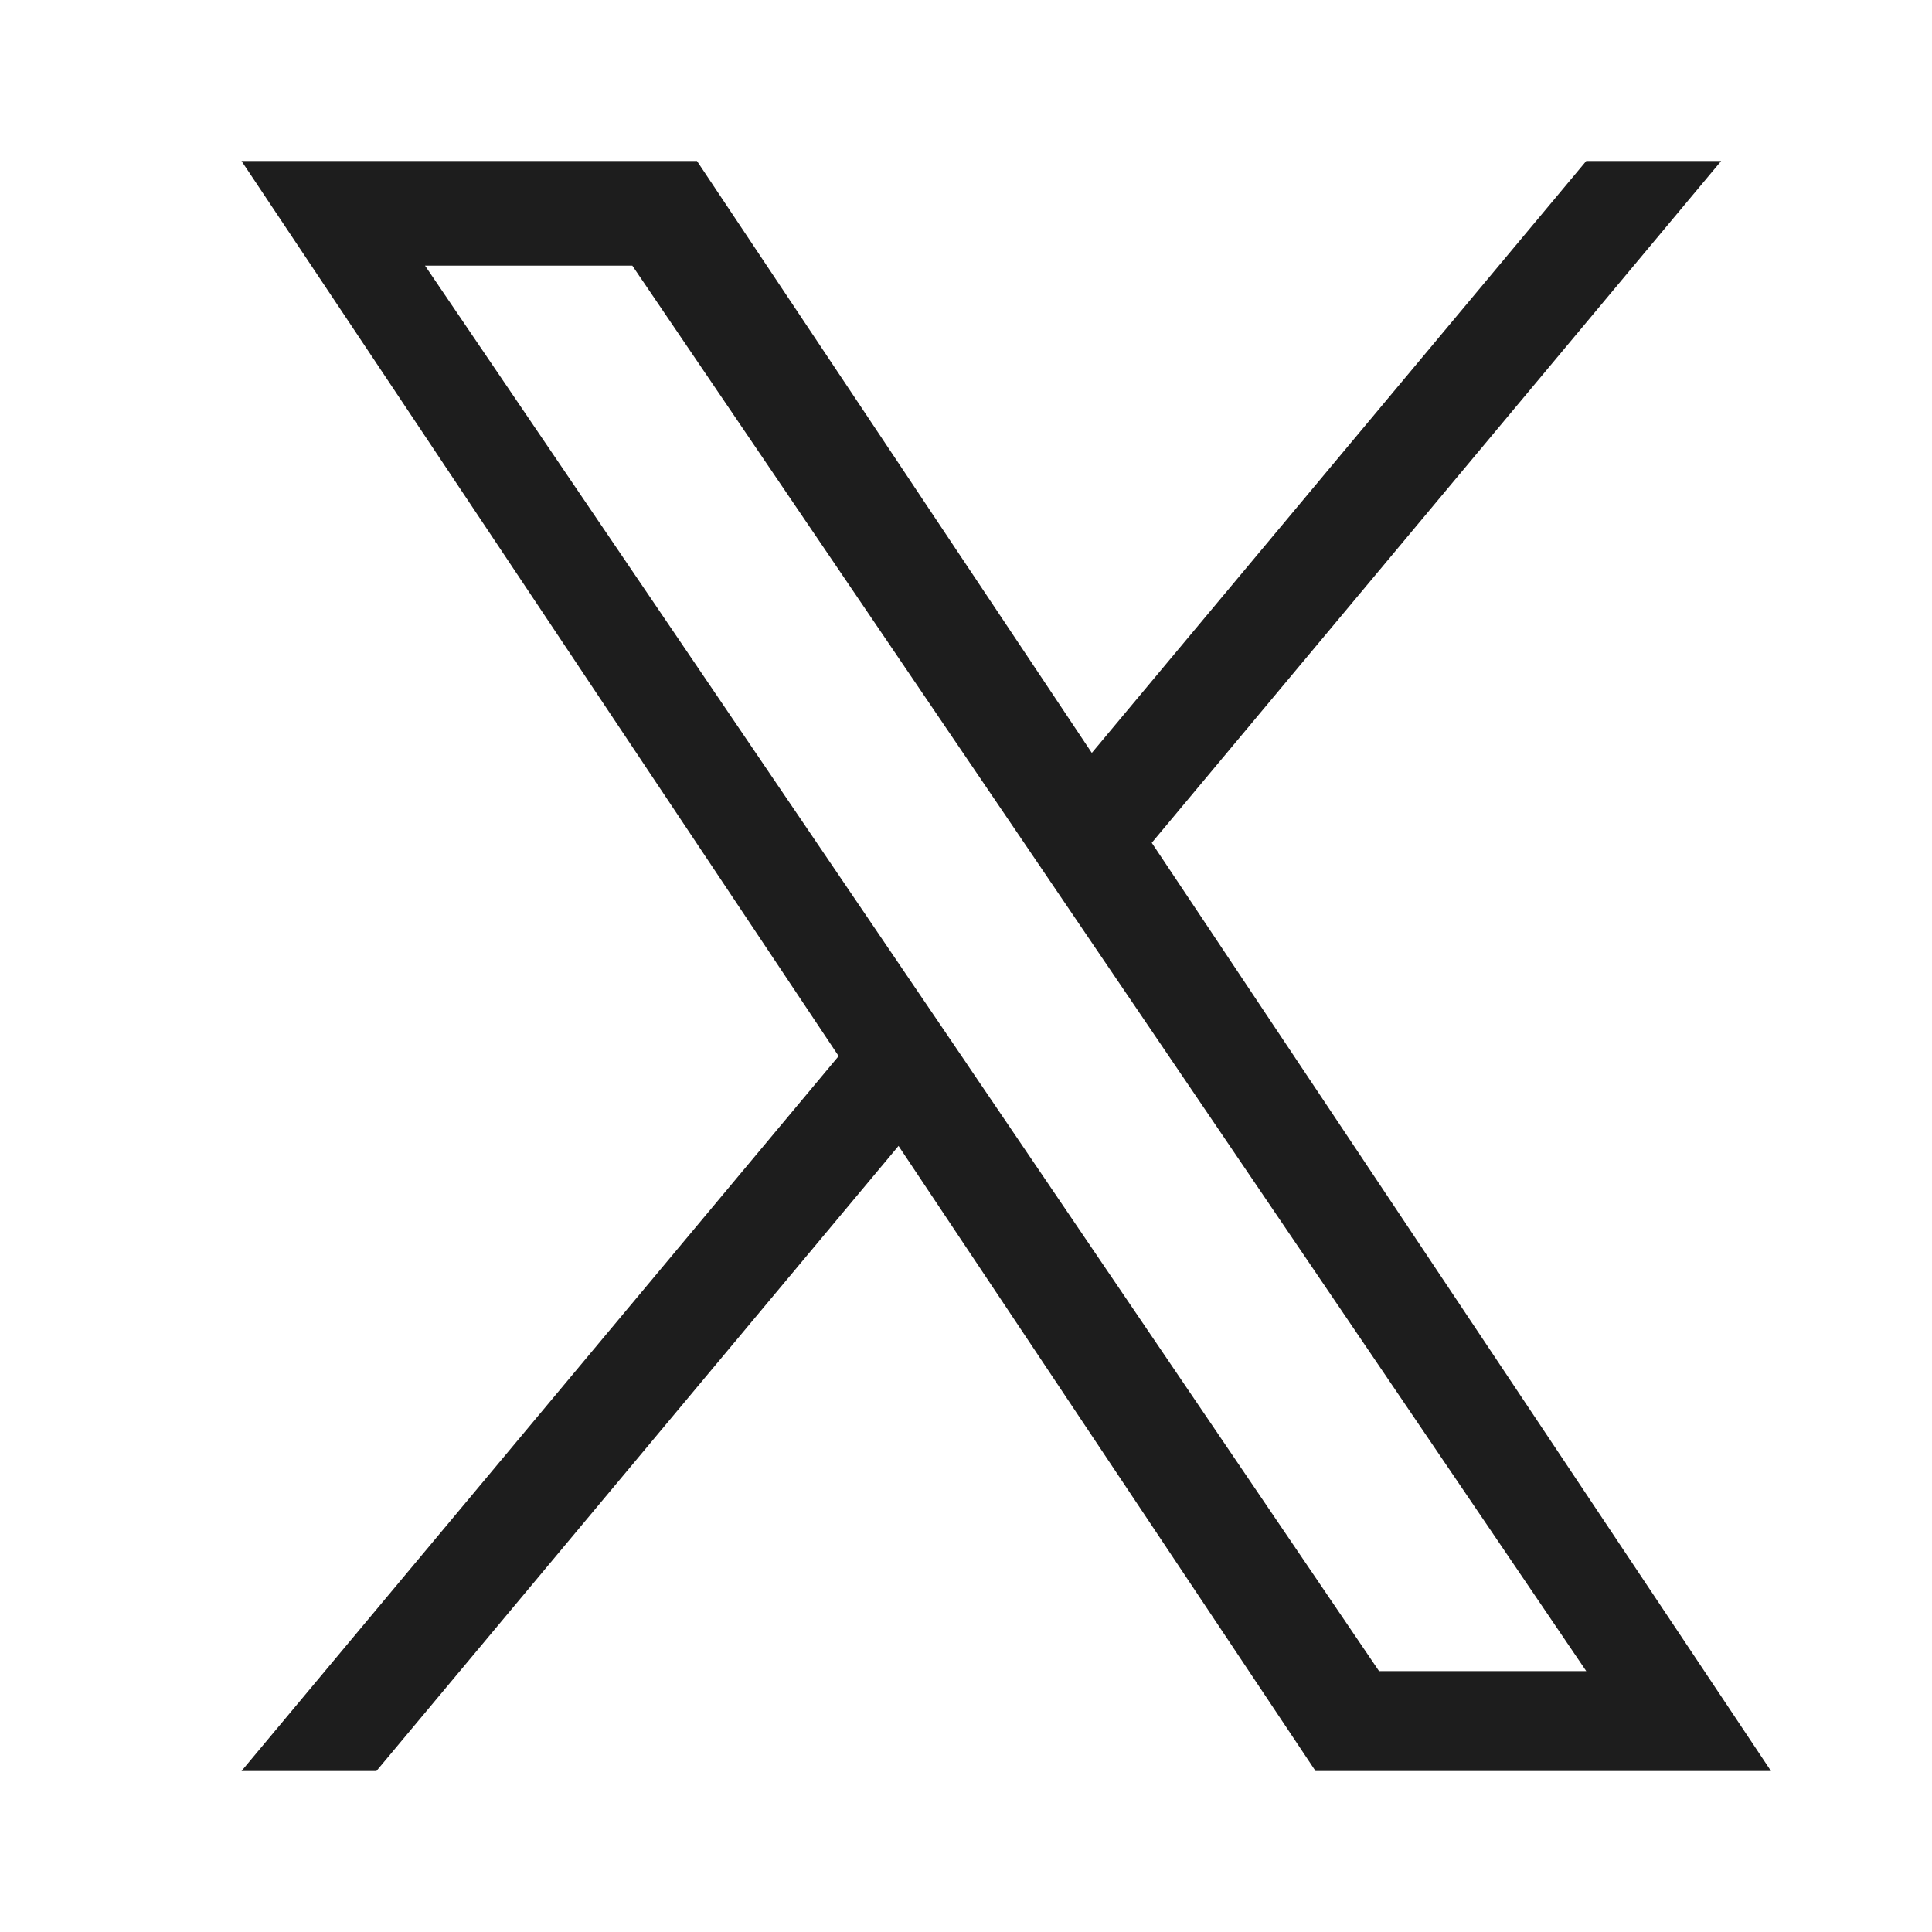 <svg xmlns="http://www.w3.org/2000/svg" width="24" height="24" viewBox="0 0 24 24" fill="none">
  <path d="M14.308 10.469L21.381 2H19.705L13.563 9.353L8.658 2H3L10.418 13.119L3 22H4.676L11.162 14.235L16.342 22H22L14.307 10.469H14.308ZM12.012 13.217L11.26 12.11L5.28 3.3H7.855L12.681 10.41L13.432 11.517L19.705 20.759H17.131L12.012 13.218V13.217Z" fill="#1D1D1D"/>
</svg>
